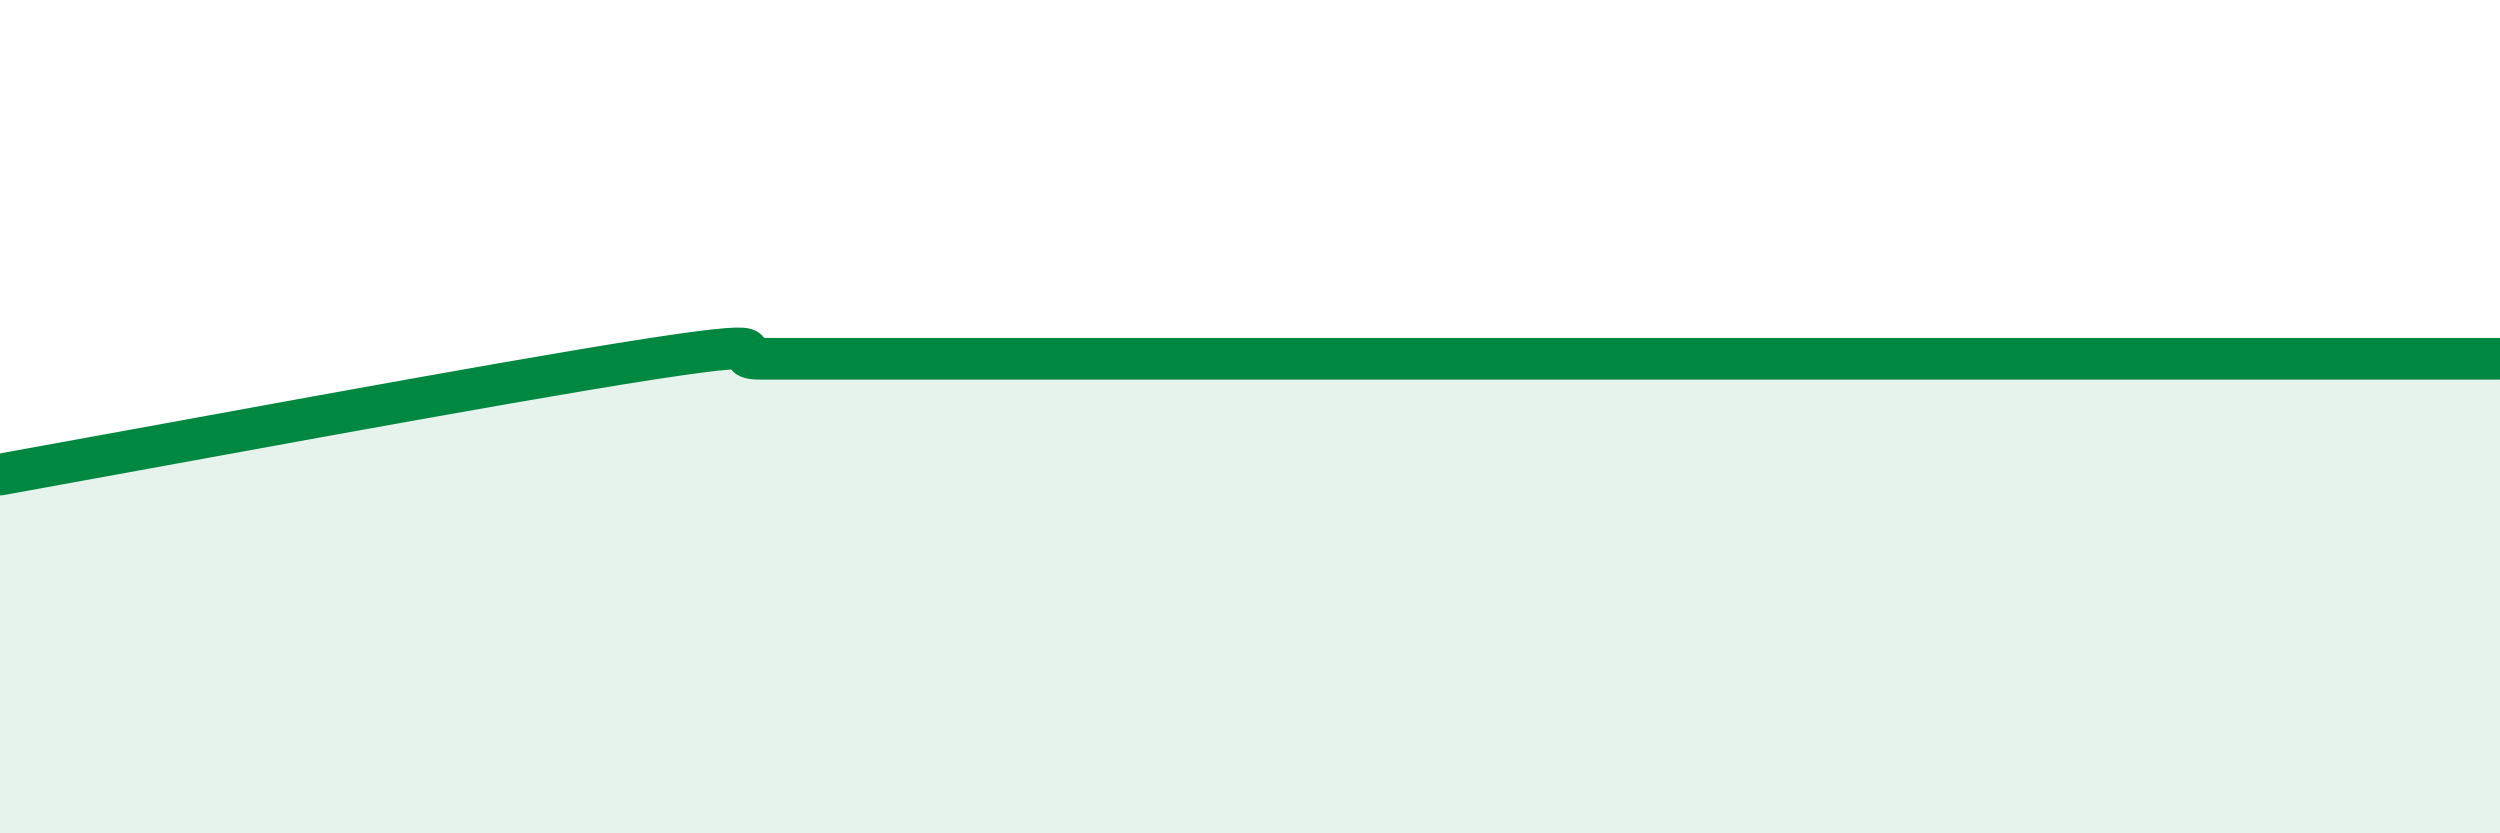 
    <svg width="60" height="20" viewBox="0 0 60 20" xmlns="http://www.w3.org/2000/svg">
      <path
        d="M 0,11.39 C 3.13,10.83 12,9.17 15.65,8.61 C 19.3,8.05 17.22,8.61 18.26,8.61 C 19.3,8.61 19.83,8.61 20.87,8.61 C 21.91,8.61 22.44,8.61 23.48,8.61 C 24.52,8.61 25.05,8.61 26.09,8.61 C 27.13,8.61 27.66,8.61 28.7,8.61 C 29.74,8.61 30.26,8.61 31.3,8.61 C 32.34,8.61 32.87,8.61 33.91,8.61 C 34.95,8.61 35.48,8.61 36.52,8.61 C 37.56,8.61 38.09,8.61 39.13,8.61 C 40.17,8.61 40.7,8.61 41.74,8.61 C 42.78,8.61 43.31,8.61 44.35,8.61 C 45.39,8.61 45.92,8.61 46.96,8.61 C 48,8.61 48.53,8.61 49.57,8.61 C 50.61,8.61 51.13,8.61 52.17,8.61 C 53.21,8.61 53.74,8.61 54.78,8.61 C 55.82,8.61 56.35,8.61 57.39,8.61 C 58.43,8.61 59.48,8.61 60,8.61L60 20L0 20Z"
        fill="#008740"
        opacity="0.1"
        stroke-linecap="round"
        stroke-linejoin="round"
      />
      <path
        d="M 0,11.39 C 3.13,10.83 12,9.17 15.65,8.61 C 19.3,8.05 17.22,8.61 18.26,8.61 C 19.3,8.61 19.83,8.61 20.87,8.61 C 21.91,8.61 22.44,8.61 23.48,8.61 C 24.52,8.61 25.05,8.61 26.09,8.61 C 27.13,8.61 27.66,8.61 28.7,8.61 C 29.74,8.61 30.26,8.61 31.3,8.61 C 32.34,8.61 32.87,8.61 33.91,8.61 C 34.95,8.61 35.48,8.61 36.52,8.61 C 37.56,8.61 38.09,8.61 39.13,8.61 C 40.17,8.61 40.7,8.61 41.74,8.61 C 42.78,8.61 43.31,8.61 44.35,8.61 C 45.39,8.61 45.92,8.61 46.96,8.61 C 48,8.61 48.53,8.61 49.57,8.61 C 50.61,8.61 51.13,8.61 52.17,8.61 C 53.21,8.61 53.74,8.61 54.78,8.61 C 55.82,8.61 56.35,8.61 57.39,8.61 C 58.43,8.61 59.48,8.61 60,8.61"
        stroke="#008740"
        stroke-width="1"
        fill="none"
        stroke-linecap="round"
        stroke-linejoin="round"
      />
    </svg>
  